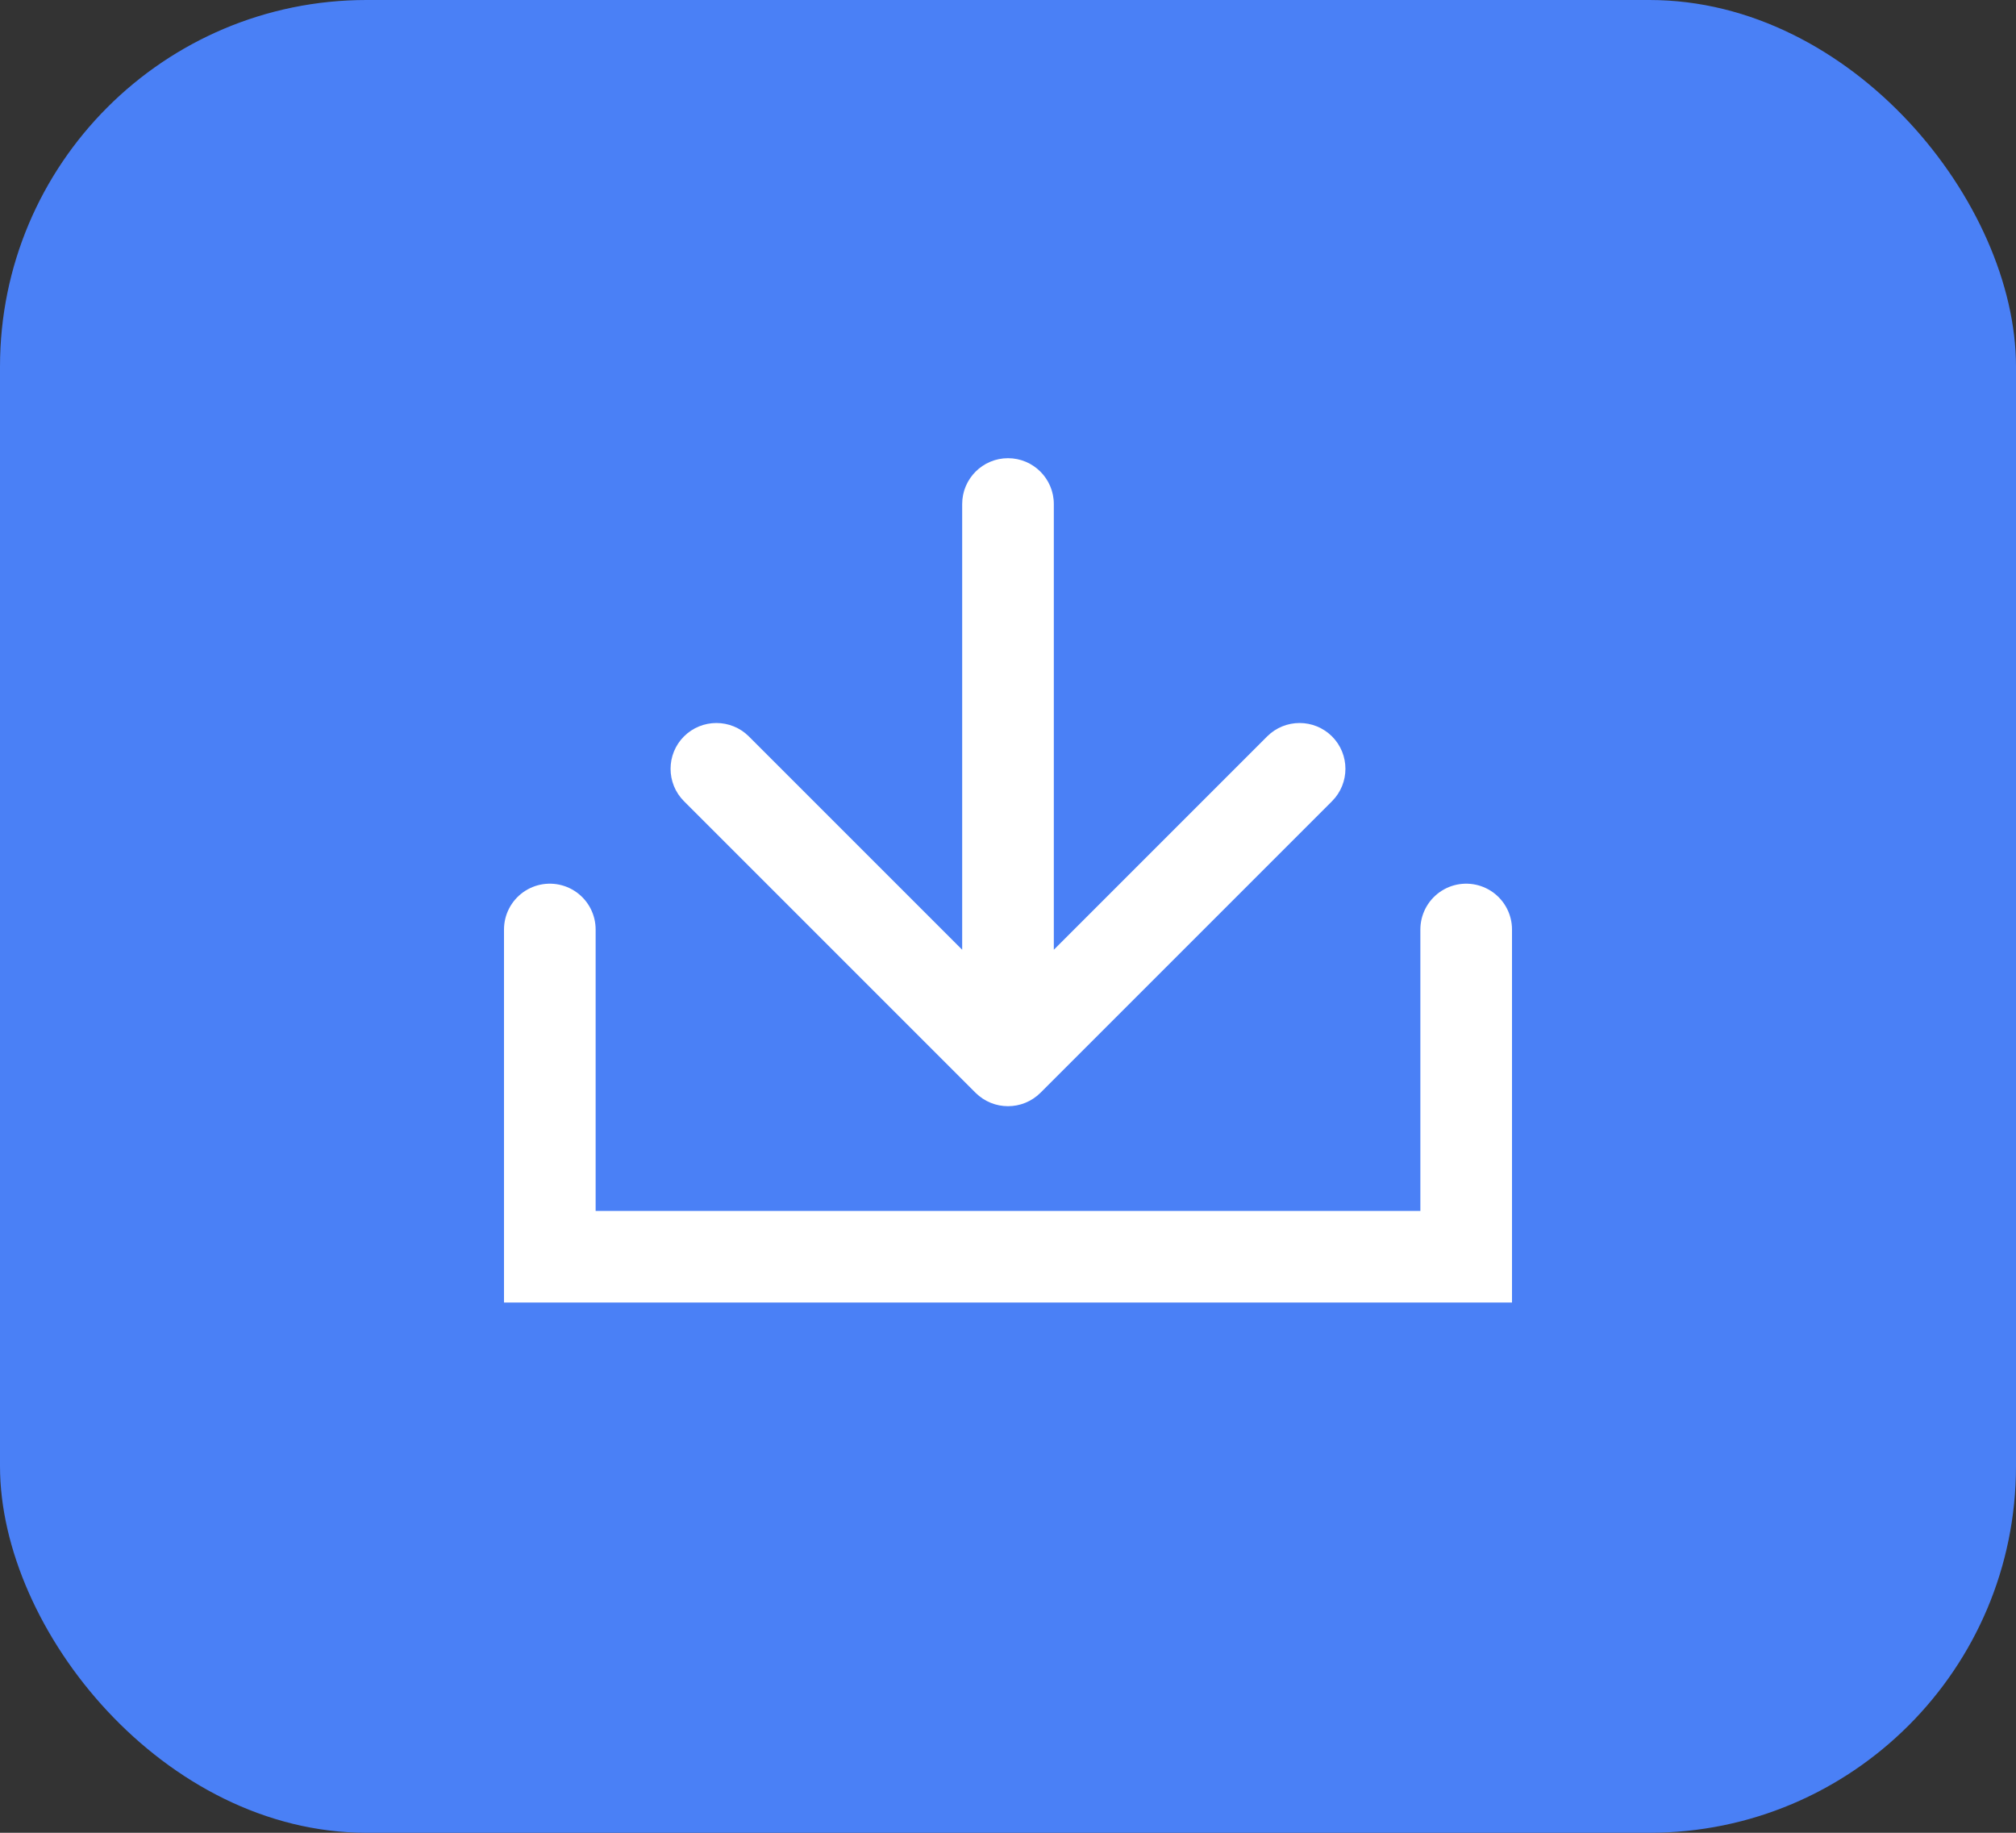 <svg width="22" height="20" viewBox="0 0 22 20" fill="none" xmlns="http://www.w3.org/2000/svg">
<rect x="0" y="0" width="22" height="20" fill="#333333" stroke="none"/>
<rect width="22" height="20" rx="4" fill="#4A80F6"/>
<path d="M6 10.143V13.714H16V10.143" stroke="white" stroke-linecap="round"/>
<path d="M11.5 5.5C11.5 5.224 11.276 5 11 5C10.724 5 10.5 5.224 10.5 5.5H11.5ZM10.646 11.925C10.842 12.12 11.158 12.12 11.354 11.925L14.536 8.743C14.731 8.548 14.731 8.231 14.536 8.036C14.34 7.841 14.024 7.841 13.828 8.036L11 10.864L8.172 8.036C7.976 7.841 7.66 7.841 7.464 8.036C7.269 8.231 7.269 8.548 7.464 8.743L10.646 11.925ZM10.5 5.5V11.571H11.5V5.5H10.5Z" fill="white"/>
</svg>
